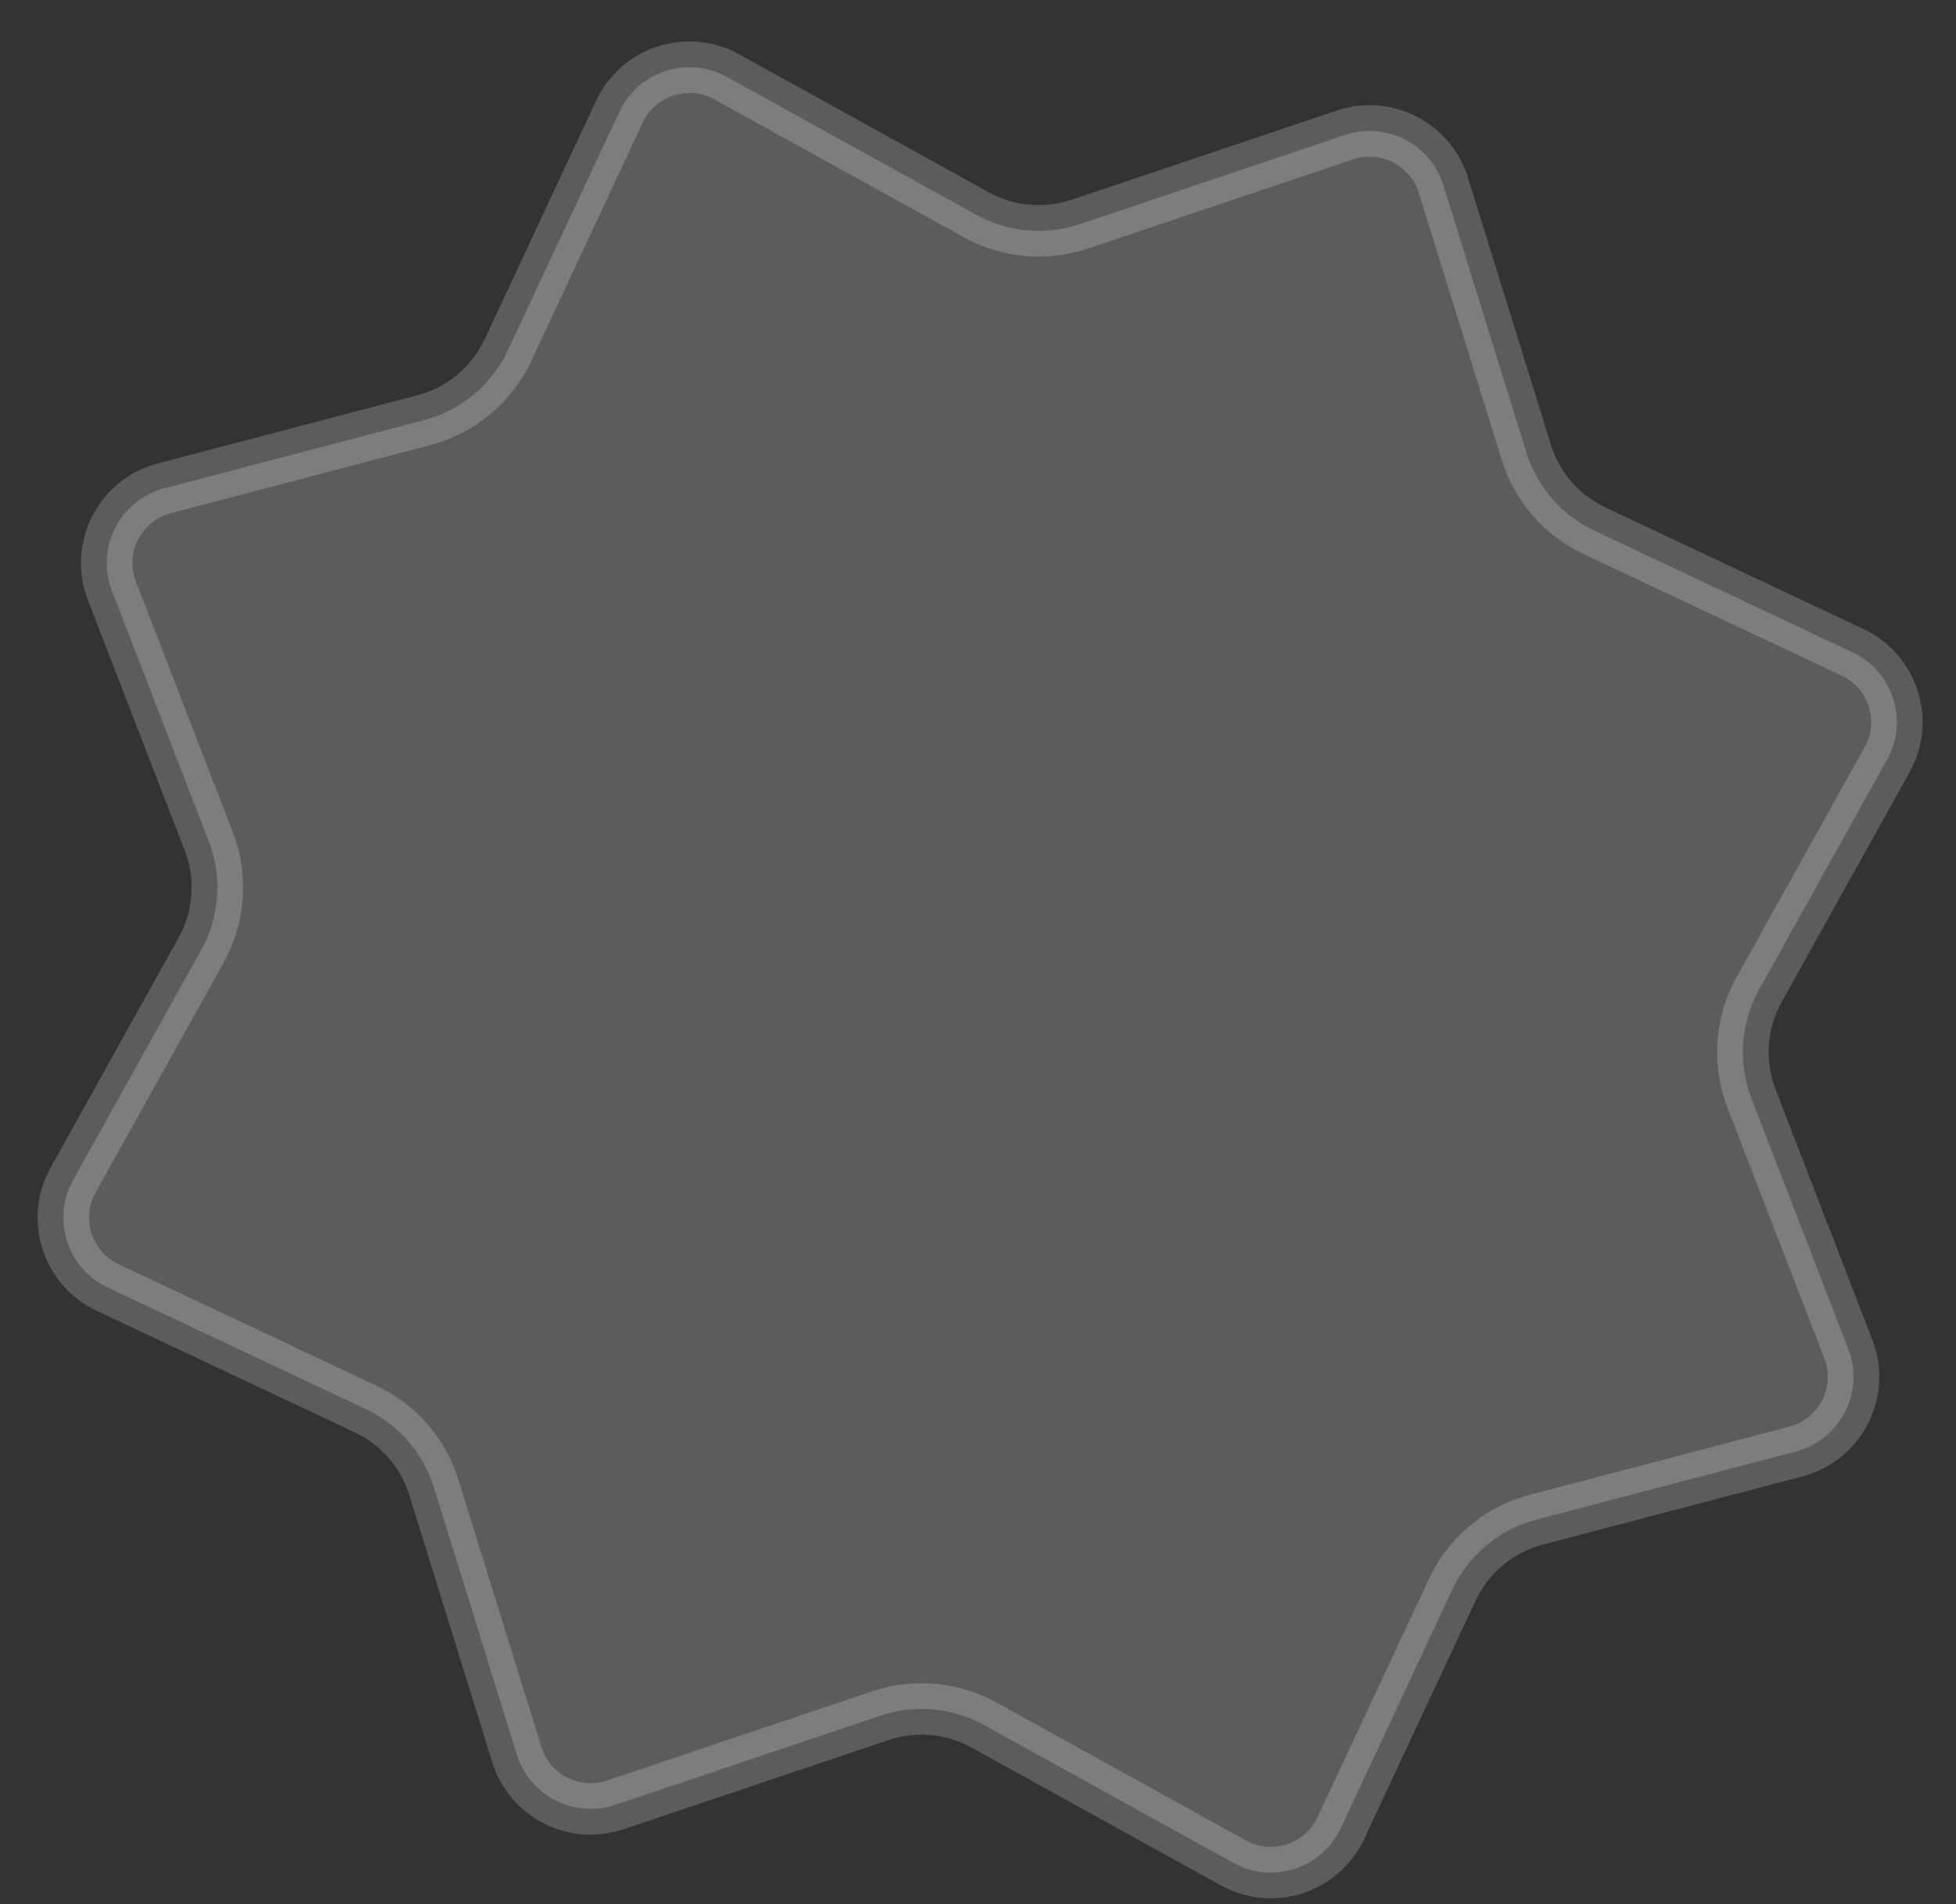 <svg width="38" height="37" viewBox="0 0 38 37" fill="none" xmlns="http://www.w3.org/2000/svg">
<rect x="0" y="0" width="38" height="37" fill="#333333" stroke="none"/>
<path opacity="0.2" d="M28.041 3.599L29.654 8.793C29.863 9.462 30.342 10.014 30.977 10.313L35.99 12.675C36.776 13.045 37.084 14.002 36.662 14.761L34.175 19.229C33.814 19.878 33.76 20.654 34.027 21.346L35.908 26.213C36.23 27.047 35.755 27.977 34.889 28.204L29.844 29.53C29.126 29.718 28.529 30.216 28.214 30.889L26.049 35.522C25.681 36.308 24.724 36.619 23.964 36.199L19.114 33.518C18.5 33.179 17.772 33.113 17.108 33.337L11.952 35.071C11.154 35.339 10.291 34.898 10.041 34.094L8.428 28.899C8.22 28.23 7.74 27.678 7.106 27.38L2.092 25.018C1.306 24.648 0.998 23.69 1.42 22.931L3.907 18.463C4.268 17.814 4.323 17.039 4.055 16.346L2.174 11.48C1.852 10.645 2.327 9.716 3.193 9.488L8.238 8.163C8.956 7.974 9.553 7.476 9.868 6.804L12.033 2.171C12.401 1.384 13.358 1.073 14.118 1.493L18.968 4.174C19.582 4.513 20.31 4.579 20.975 4.356L26.13 2.622C26.928 2.354 27.791 2.795 28.041 3.599Z" fill="white" stroke="white"/>
</svg>
